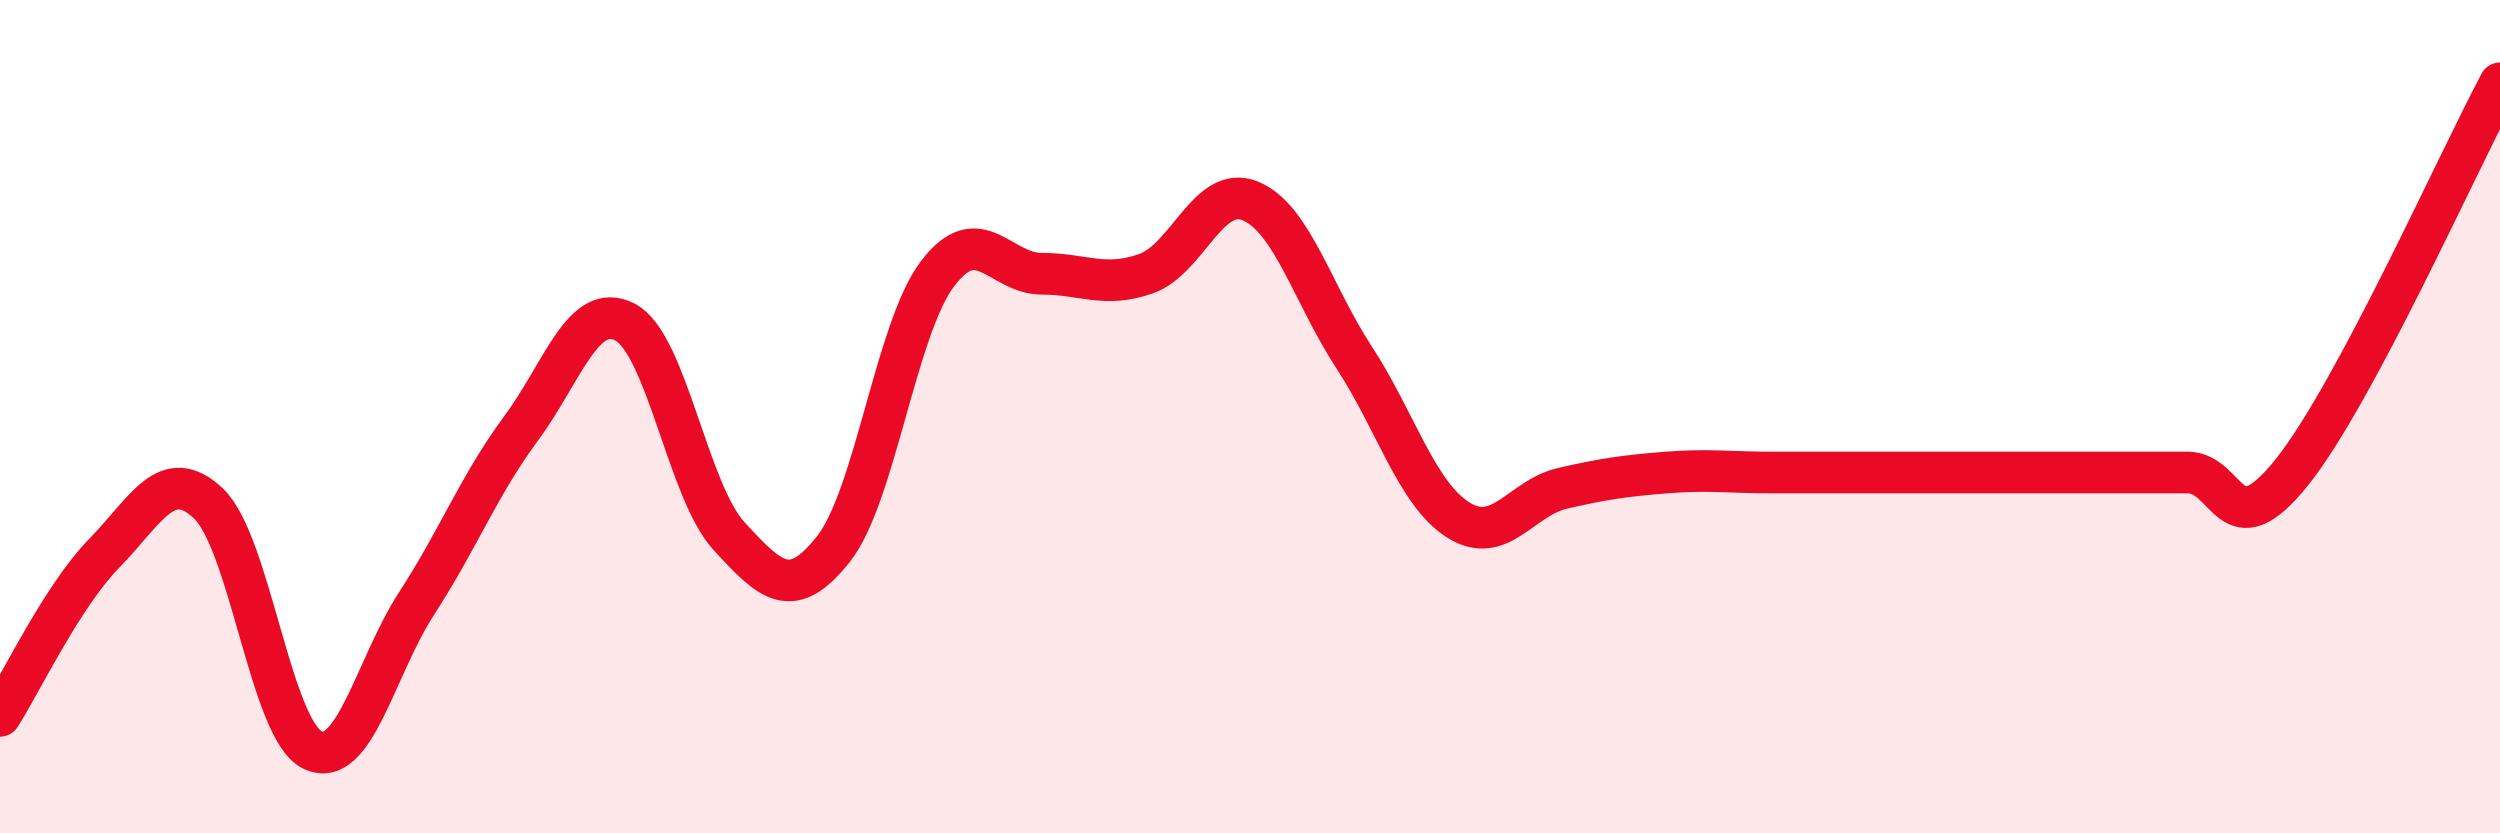 
    <svg width="60" height="20" viewBox="0 0 60 20" xmlns="http://www.w3.org/2000/svg">
      <path
        d="M 0,17.18 C 0.5,16.4 1.5,14.3 2.5,13.28 C 3.5,12.26 4,11.14 5,12.08 C 6,13.02 6.5,17.52 7.5,18 C 8.5,18.48 9,16.02 10,14.48 C 11,12.94 11.5,11.64 12.5,10.29 C 13.5,8.94 14,7.21 15,7.73 C 16,8.25 16.5,11.78 17.5,12.87 C 18.5,13.96 19,14.44 20,13.18 C 21,11.92 21.5,7.89 22.5,6.57 C 23.5,5.25 24,6.57 25,6.57 C 26,6.57 26.5,6.92 27.5,6.57 C 28.5,6.22 29,4.42 30,4.82 C 31,5.22 31.5,7.05 32.5,8.58 C 33.5,10.11 34,11.85 35,12.48 C 36,13.11 36.5,11.95 37.5,11.72 C 38.5,11.49 39,11.42 40,11.34 C 41,11.26 41.5,11.34 42.5,11.34 C 43.5,11.34 44,11.34 45,11.34 C 46,11.34 46.5,11.34 47.5,11.34 C 48.5,11.34 49,11.34 50,11.34 C 51,11.34 51.5,11.34 52.5,11.34 C 53.5,11.34 53.5,13.21 55,11.34 C 56.5,9.47 59,3.87 60,2L60 20L0 20Z"
        fill="#EB0A25"
        opacity="0.1"
        stroke-linecap="round"
        stroke-linejoin="round"
      />
      <path
        d="M 0,17.18 C 0.5,16.4 1.5,14.3 2.5,13.28 C 3.5,12.26 4,11.14 5,12.08 C 6,13.02 6.5,17.52 7.5,18 C 8.5,18.48 9,16.02 10,14.48 C 11,12.94 11.5,11.64 12.5,10.29 C 13.5,8.94 14,7.21 15,7.73 C 16,8.25 16.5,11.78 17.5,12.87 C 18.5,13.96 19,14.44 20,13.18 C 21,11.92 21.5,7.89 22.5,6.57 C 23.5,5.25 24,6.57 25,6.57 C 26,6.57 26.5,6.92 27.5,6.57 C 28.5,6.22 29,4.42 30,4.82 C 31,5.22 31.5,7.05 32.5,8.58 C 33.5,10.11 34,11.85 35,12.48 C 36,13.11 36.5,11.95 37.5,11.72 C 38.5,11.49 39,11.42 40,11.34 C 41,11.26 41.5,11.34 42.5,11.34 C 43.5,11.34 44,11.34 45,11.34 C 46,11.34 46.5,11.34 47.5,11.34 C 48.5,11.34 49,11.34 50,11.34 C 51,11.34 51.5,11.34 52.5,11.34 C 53.5,11.34 53.5,13.21 55,11.34 C 56.5,9.47 59,3.87 60,2"
        stroke="#EB0A25"
        stroke-width="1"
        fill="none"
        stroke-linecap="round"
        stroke-linejoin="round"
      />
    </svg>
  